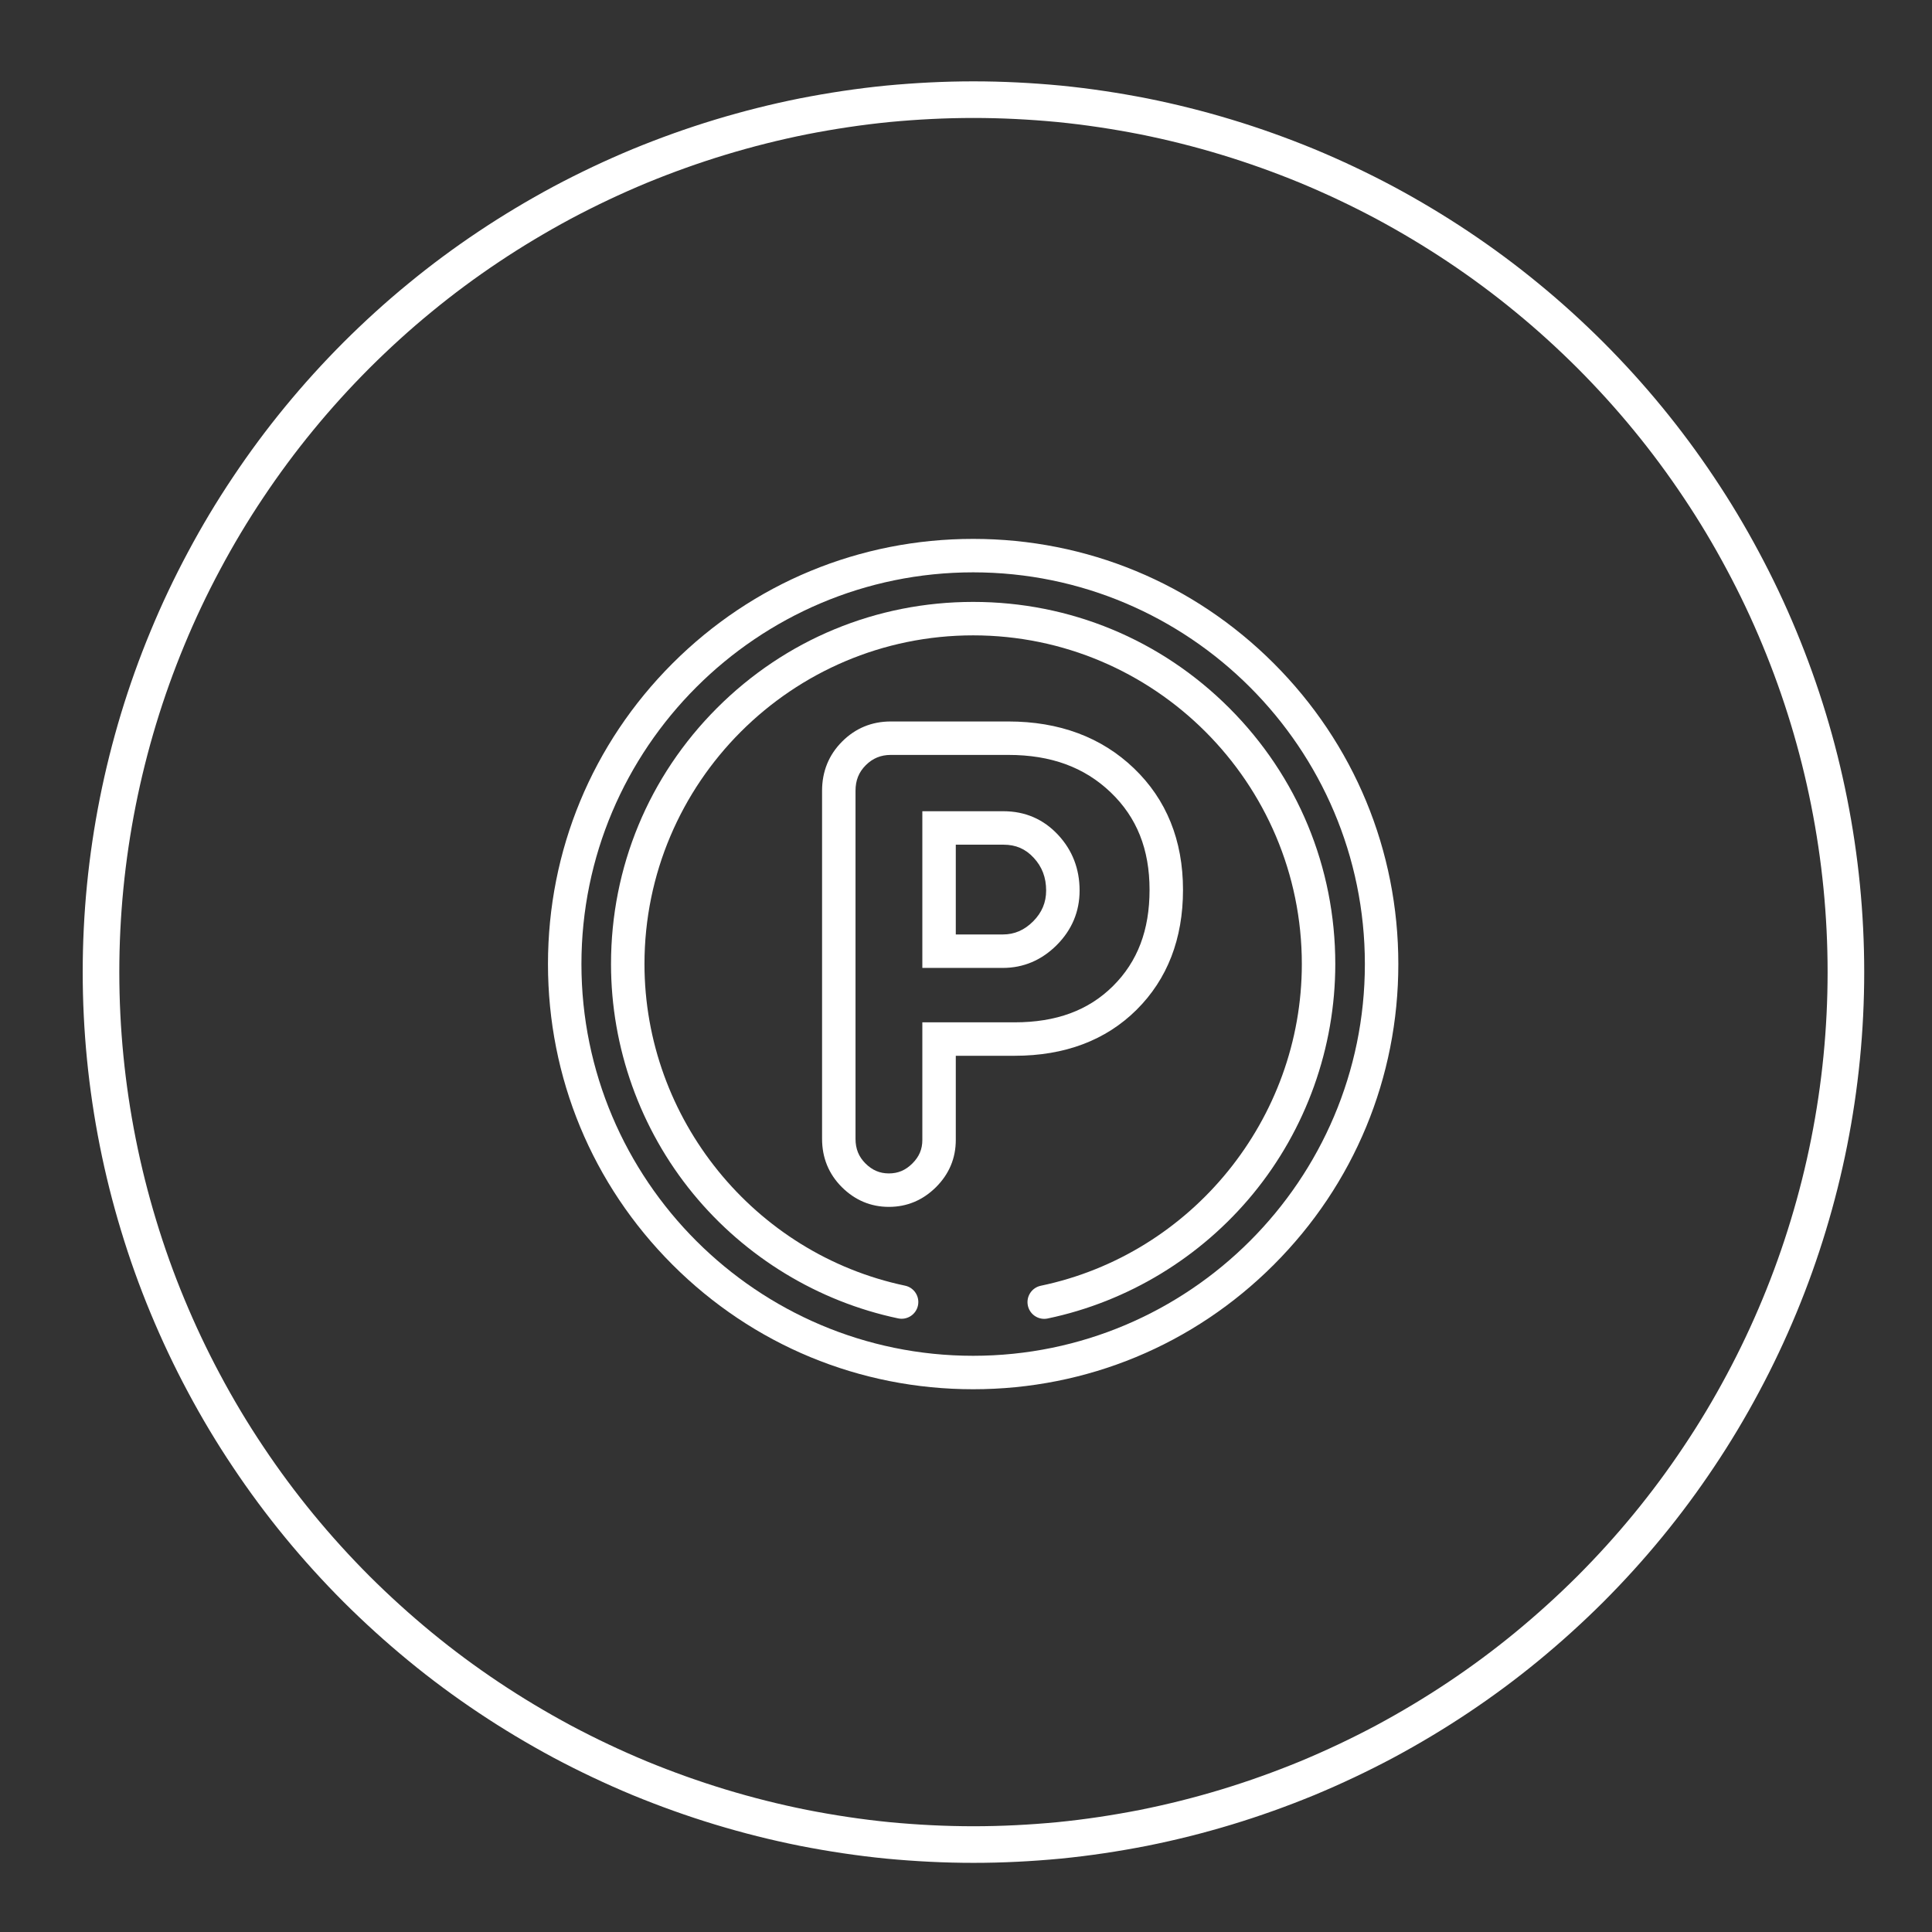 <?xml version="1.0" encoding="UTF-8" standalone="no"?>
<!DOCTYPE svg PUBLIC "-//W3C//DTD SVG 1.1//EN" "http://www.w3.org/Graphics/SVG/1.1/DTD/svg11.dtd">
<svg width="100%" height="100%" viewBox="0 0 57 57" version="1.1" xmlns="http://www.w3.org/2000/svg" xmlns:xlink="http://www.w3.org/1999/xlink" xml:space="preserve" xmlns:serif="http://www.serif.com/" style="fill-rule:evenodd;clip-rule:evenodd;">
    <rect x="0" y="0" width="57" height="57" fill="#333333" stroke="none"/>
    <g transform="matrix(1,0,0,1,-118,-677)">
        <g>
            <g transform="matrix(0.36,0,0,-0.36,29,1381.76)">
                <path d="M398.5,1878C398.5,1875.66 398.385,1873.32 398.156,1870.99C397.926,1868.66 397.583,1866.35 397.126,1864.05C396.669,1861.75 396.101,1859.49 395.421,1857.25C394.741,1855 393.953,1852.8 393.057,1850.64C392.161,1848.48 391.161,1846.36 390.057,1844.3C388.953,1842.23 387.751,1840.22 386.45,1838.28C385.149,1836.33 383.756,1834.45 382.27,1832.64C380.785,1830.83 379.214,1829.1 377.558,1827.44C375.902,1825.79 374.169,1824.22 372.359,1822.73C370.549,1821.24 368.67,1819.85 366.723,1818.55C364.776,1817.25 362.77,1816.05 360.705,1814.94C358.64,1813.84 356.525,1812.84 354.362,1811.94C352.198,1811.05 349.996,1810.26 347.755,1809.58C345.514,1808.9 343.246,1808.33 340.949,1807.87C338.652,1807.42 336.339,1807.07 334.008,1806.84C331.678,1806.62 329.342,1806.5 327,1806.5C324.658,1806.5 322.322,1806.62 319.992,1806.84C317.661,1807.07 315.348,1807.42 313.051,1807.87C310.754,1808.33 308.485,1808.9 306.245,1809.58C304.004,1810.26 301.802,1811.05 299.638,1811.94C297.475,1812.84 295.36,1813.84 293.295,1814.94C291.23,1816.05 289.224,1817.25 287.277,1818.55C285.33,1819.85 283.451,1821.24 281.641,1822.73C279.831,1824.22 278.098,1825.79 276.442,1827.44C274.786,1829.1 273.215,1830.83 271.73,1832.64C270.244,1834.45 268.851,1836.33 267.55,1838.28C266.249,1840.22 265.046,1842.23 263.943,1844.3C262.839,1846.36 261.839,1848.48 260.943,1850.64C260.046,1852.8 259.259,1855 258.579,1857.25C257.899,1859.49 257.331,1861.75 256.874,1864.05C256.417,1866.35 256.074,1868.66 255.844,1870.99C255.615,1873.32 255.5,1875.66 255.5,1878C255.5,1880.34 255.615,1882.68 255.844,1885.01C256.074,1887.34 256.417,1889.65 256.874,1891.95C257.331,1894.25 257.899,1896.51 258.579,1898.76C259.259,1901 260.046,1903.2 260.943,1905.36C261.839,1907.53 262.839,1909.64 263.943,1911.7C265.046,1913.77 266.249,1915.78 267.55,1917.72C268.851,1919.67 270.244,1921.55 271.73,1923.36C273.215,1925.17 274.786,1926.9 276.442,1928.56C278.098,1930.21 279.831,1931.79 281.641,1933.27C283.451,1934.76 285.33,1936.15 287.277,1937.45C289.224,1938.75 291.23,1939.95 293.295,1941.06C295.36,1942.16 297.475,1943.16 299.638,1944.06C301.802,1944.95 304.004,1945.74 306.245,1946.42C308.485,1947.1 310.754,1947.67 313.051,1948.13C315.348,1948.58 317.661,1948.93 319.992,1949.16C322.322,1949.38 324.658,1949.5 327,1949.5C329.342,1949.5 331.678,1949.38 334.008,1949.16C336.339,1948.93 338.652,1948.58 340.949,1948.13C343.246,1947.67 345.514,1947.1 347.755,1946.42C349.996,1945.74 352.198,1944.95 354.362,1944.06C356.525,1943.16 358.64,1942.16 360.705,1941.06C362.77,1939.95 364.776,1938.75 366.723,1937.45C368.67,1936.15 370.549,1934.76 372.359,1933.27C374.169,1931.79 375.902,1930.21 377.558,1928.56C379.214,1926.9 380.785,1925.17 382.27,1923.36C383.756,1921.55 385.149,1919.67 386.45,1917.72C387.751,1915.78 388.953,1913.77 390.057,1911.7C391.161,1909.64 392.161,1907.53 393.057,1905.36C393.953,1903.2 394.741,1901 395.421,1898.76C396.101,1896.52 396.669,1894.25 397.126,1891.95C397.583,1889.65 397.926,1887.34 398.156,1885.01C398.385,1882.68 398.5,1880.34 398.5,1878Z" style="fill:none;fill-rule:nonzero;stroke:white;stroke-width:3px;"/>
            </g>
            <g transform="matrix(0.049,0,0,-0.049,134.167,717.987)">
                <path d="M256,0C187.613,0 123.328,26.629 74.977,74.977C26.629,123.324 0,187.613 0,256C0,324.387 26.629,388.672 74.977,437.023C123.328,485.371 187.613,512 256,512C324.387,512 388.676,485.371 437.023,437.023C485.371,388.672 512,324.387 512,256C512,187.613 485.371,123.324 437.023,74.977C388.676,26.629 324.387,0 256,0ZM256,491.859C125.945,491.859 20.145,386.055 20.145,256C20.145,125.945 125.945,20.141 256,20.141C386.055,20.141 491.855,125.945 491.855,256C491.855,386.055 386.055,491.859 256,491.859Z" style="fill:white;fill-rule:nonzero;"/>
            </g>
            <g transform="matrix(0.049,0,0,-0.049,134.167,717.813)">
                <path d="M298.785,38.832C294.117,38.832 289.93,42.098 288.937,46.844C287.801,52.289 291.289,57.625 296.734,58.766C387.805,77.805 453.898,159.27 453.898,252.469C453.898,361.59 365.121,450.367 256,450.367C146.879,450.367 58.102,361.59 58.102,252.469C58.102,159.402 124.082,77.961 214.992,58.816C220.438,57.672 223.918,52.332 222.773,46.887C221.629,41.445 216.289,37.961 210.844,39.109C162.637,49.258 118.781,75.941 87.359,114.238C55.504,153.062 37.957,202.152 37.957,252.469C37.957,310.719 60.637,365.477 101.813,406.656C142.992,447.832 197.75,470.508 256,470.508C314.238,470.508 368.992,447.832 410.176,406.656C451.359,365.473 474.043,310.715 474.043,252.469C474.043,202.098 456.461,152.965 424.535,114.117C393.051,75.801 349.125,49.141 300.855,39.047C300.164,38.902 299.469,38.832 298.785,38.832Z" style="fill:white;fill-rule:nonzero;"/>
            </g>
            <g transform="matrix(0.049,0,0,-0.049,134.167,717.993)">
                <path d="M205.273,109.926C194.395,109.926 184.859,113.93 176.93,121.82C169.027,129.723 165.031,139.516 165.031,150.941L165.031,360.43C165.031,372.105 169.094,382.094 177.113,390.109C185.129,398.129 194.98,402.191 206.391,402.191L277.215,402.191C307.836,402.191 333.258,392.715 352.766,374.031C372.398,355.227 382.352,330.59 382.352,300.801C382.352,271.313 372.941,247.016 354.387,228.586C335.887,210.215 311.184,200.902 280.961,200.902L245.547,200.902L245.547,150.195C245.547,139.262 241.551,129.719 233.664,121.836C225.719,113.93 216.172,109.926 205.273,109.926ZM206.391,382.051C200.434,382.051 195.516,380.027 191.355,375.867C187.137,371.648 185.172,366.746 185.172,360.43L185.172,150.941C185.172,144.883 187.074,140.16 191.152,136.078C195.27,131.984 199.762,130.07 205.273,130.07C210.805,130.07 215.309,131.984 219.438,136.098C223.504,140.16 225.406,144.648 225.406,150.199L225.406,221.043L280.965,221.043C306.023,221.043 325.398,228.188 340.191,242.879C355.008,257.594 362.211,276.539 362.211,300.801C362.211,325.223 354.566,344.418 338.836,359.484C322.98,374.668 302.824,382.051 277.215,382.051L206.391,382.051ZM273.863,253.805L225.406,253.805L225.406,348.145L274.234,348.145C287.289,348.145 298.359,343.355 307.145,333.91C315.73,324.719 320.09,313.438 320.09,300.402C320.09,287.773 315.469,276.734 306.359,267.59C297.211,258.438 286.281,253.805 273.863,253.805ZM245.547,273.945L273.863,273.945C280.844,273.945 286.809,276.52 292.105,281.816C297.379,287.109 299.945,293.195 299.945,300.402C299.945,308.277 297.48,314.746 292.406,320.18C287.441,325.523 281.672,328.004 274.234,328.004L245.547,328.004L245.547,273.945Z" style="fill:white;fill-rule:nonzero;"/>
            </g>
        </g>
    </g>
</svg>
